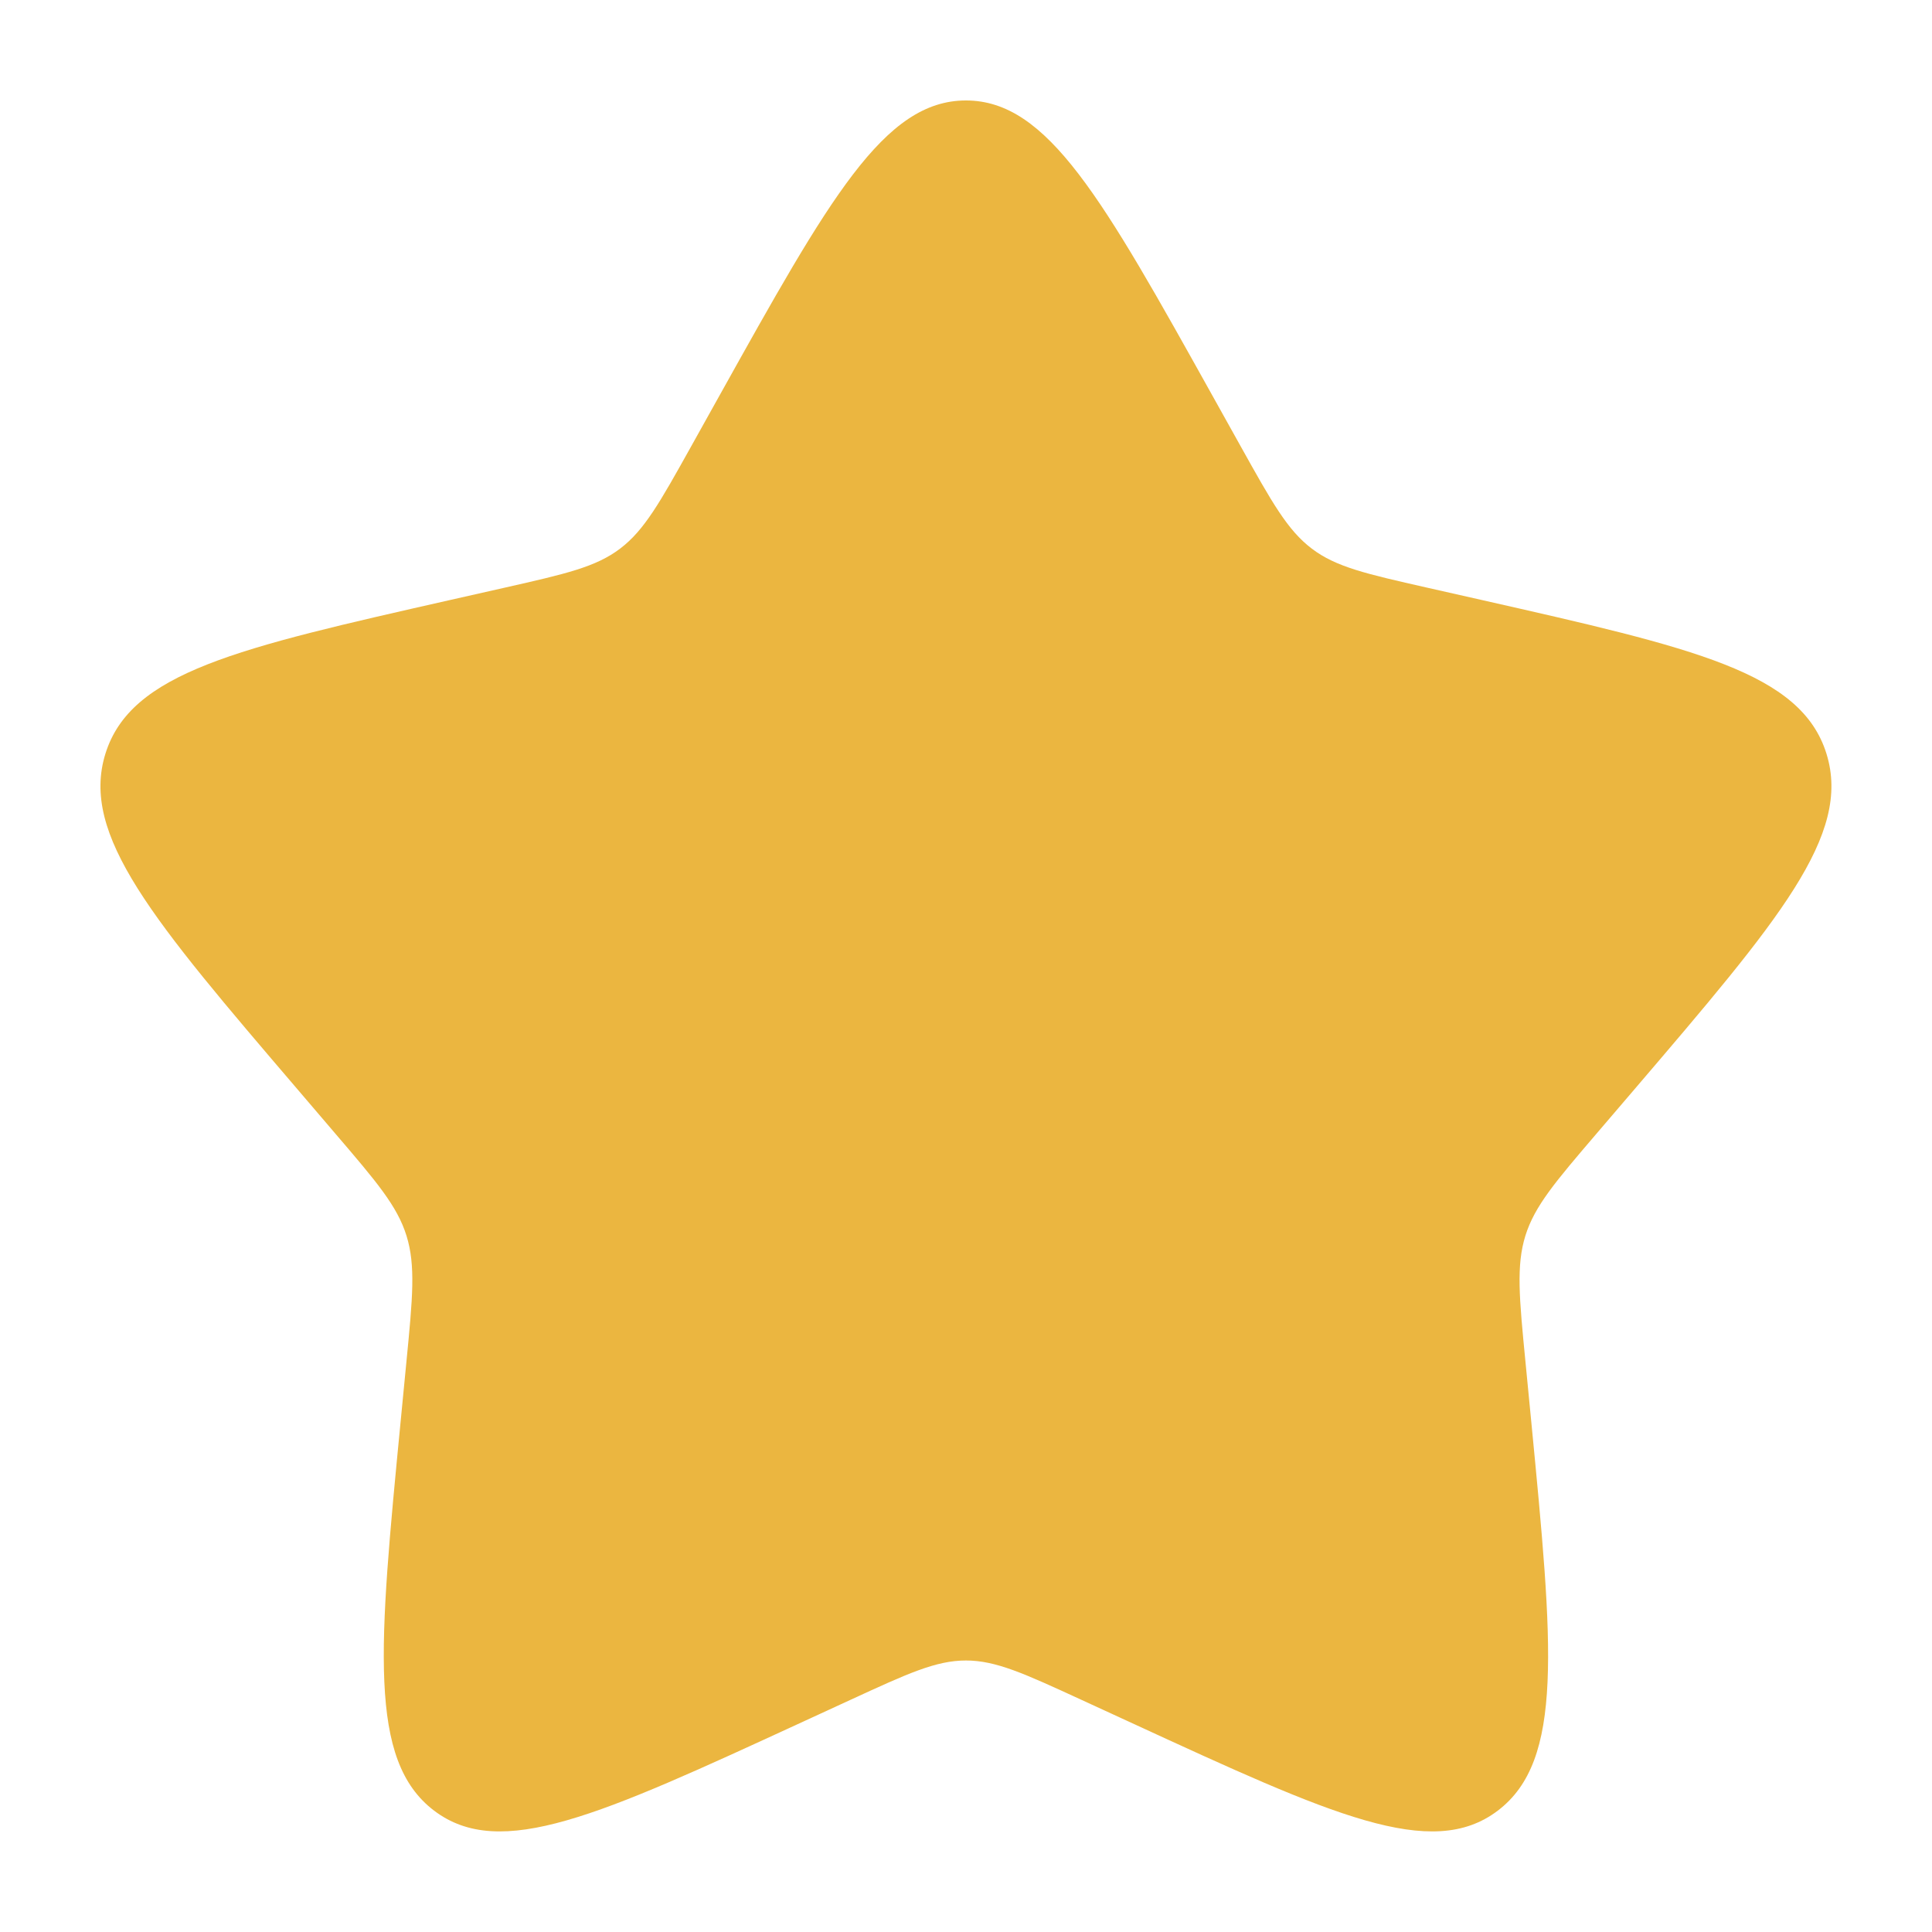 <svg width="32" height="32" viewBox="0 0 32 32" fill="none" xmlns="http://www.w3.org/2000/svg">
<path d="M11.918 6.55C13.734 3.293 14.642 1.664 15.999 1.664C17.356 1.664 18.264 3.293 20.08 6.55L20.55 7.393C21.066 8.318 21.324 8.781 21.726 9.086C22.128 9.392 22.629 9.505 23.631 9.732L24.543 9.938C28.069 10.736 29.832 11.135 30.252 12.484C30.671 13.832 29.469 15.238 27.066 18.049L26.444 18.776C25.761 19.575 25.419 19.974 25.265 20.468C25.112 20.962 25.163 21.495 25.267 22.561L25.361 23.531C25.724 27.282 25.906 29.157 24.808 29.99C23.71 30.824 22.059 30.064 18.758 28.544L17.904 28.151C16.965 27.719 16.496 27.503 15.999 27.503C15.502 27.503 15.033 27.719 14.095 28.151L13.241 28.544C9.939 30.064 8.289 30.824 7.19 29.99C6.092 29.157 6.274 27.282 6.637 23.531L6.731 22.561C6.835 21.495 6.886 20.962 6.733 20.468C6.579 19.974 6.238 19.575 5.554 18.776L4.933 18.049C2.529 15.238 1.327 13.832 1.746 12.484C2.166 11.135 3.929 10.736 7.455 9.938L8.367 9.732C9.369 9.505 9.87 9.392 10.272 9.086C10.674 8.781 10.932 8.318 11.448 7.393L11.918 6.55Z" fill="#EBB640"/>
</svg>
